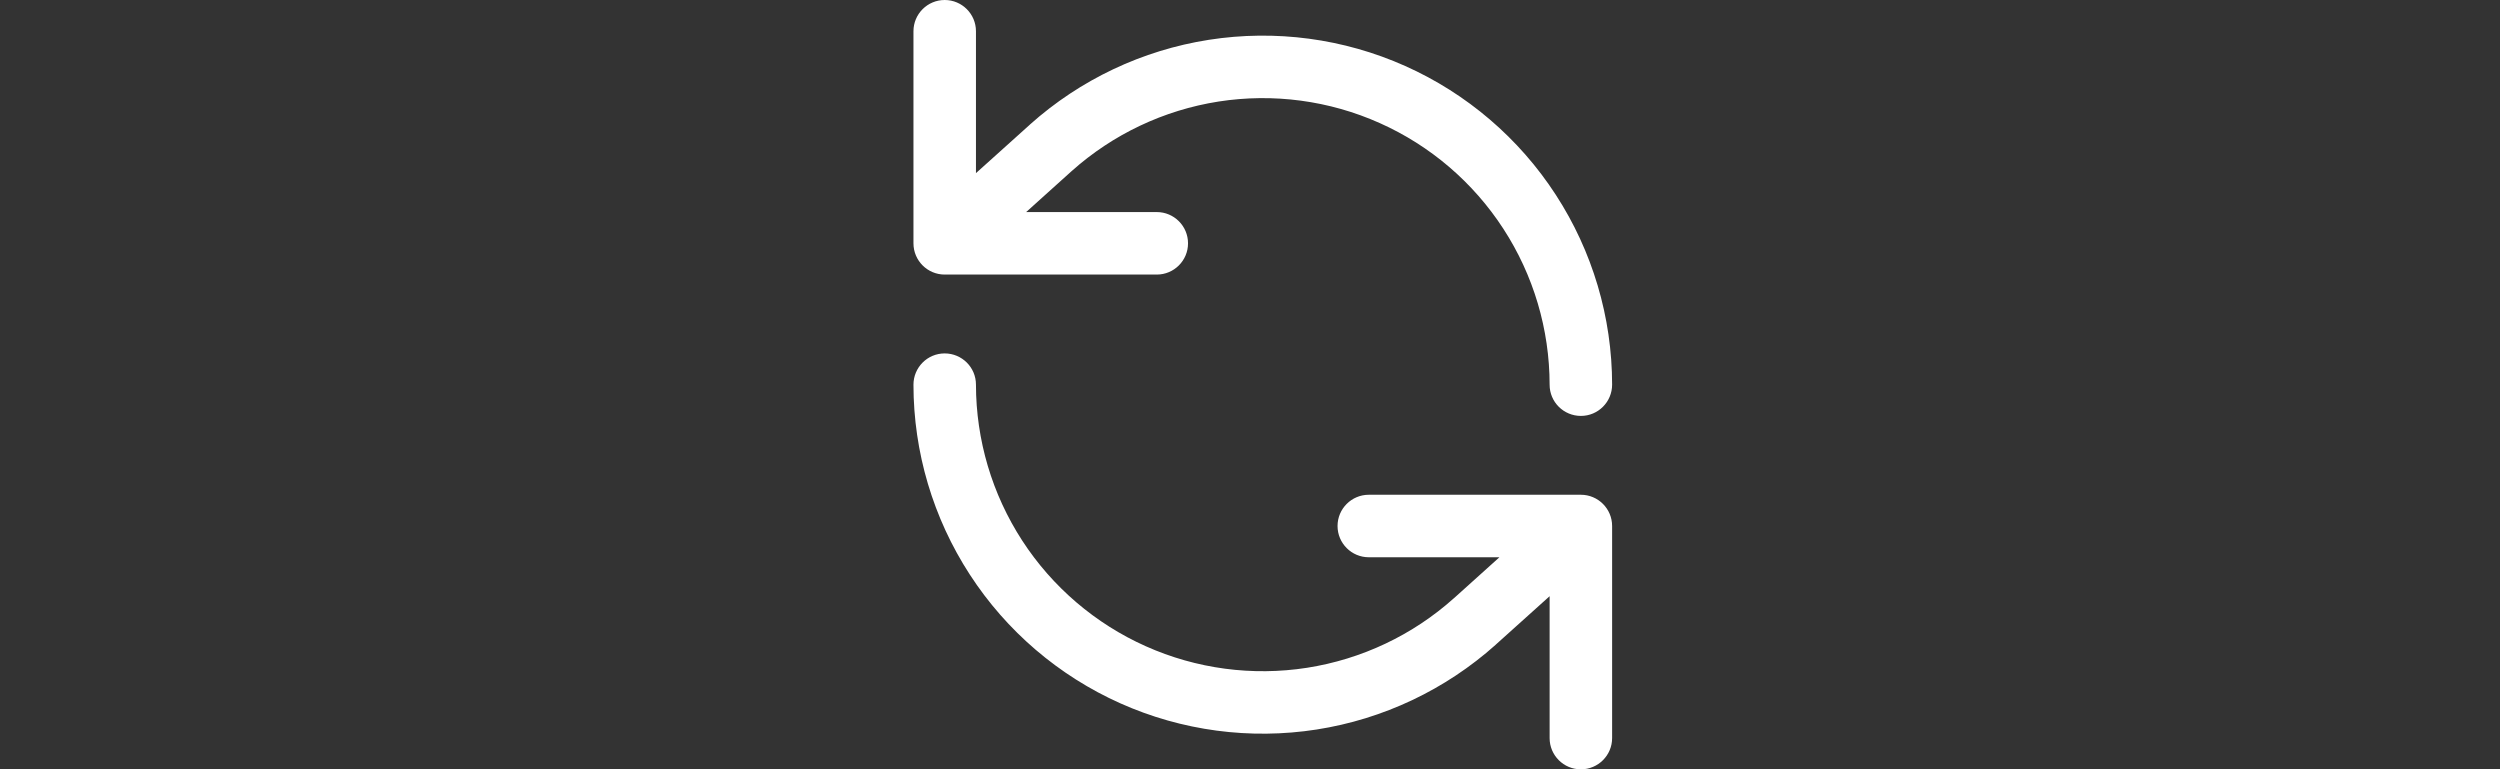  <svg width="52" height="16" viewBox="0 0 52 16" fill="none" xmlns="http://www.w3.org/2000/svg">
<rect x="0" y="0" width="52" height="16" fill="#333333" stroke="none"/>
<g clip-path="url(#clip0_311_6789)">
<path fill-rule="evenodd" clip-rule="evenodd" d="M19.65 0C20.009 0 20.3 0.291 20.3 0.65V3.601L21.421 2.593L21.422 2.591L21.422 2.591C22.467 1.657 23.76 1.044 25.145 0.828C26.531 0.612 27.949 0.801 29.229 1.373C30.509 1.945 31.597 2.875 32.36 4.051C33.124 5.227 33.531 6.598 33.532 8C33.532 8.359 33.242 8.651 32.883 8.651C32.523 8.651 32.232 8.361 32.232 8.002C32.231 6.85 31.897 5.724 31.27 4.759C30.643 3.793 29.75 3.029 28.699 2.56C27.648 2.09 26.483 1.935 25.346 2.112C24.209 2.29 23.147 2.793 22.289 3.56C22.289 3.56 22.289 3.56 22.289 3.56L21.344 4.411H24.061C24.42 4.411 24.711 4.702 24.711 5.061C24.711 5.42 24.42 5.711 24.061 5.711H19.65C19.291 5.711 19 5.42 19 5.061V0.65C19 0.291 19.291 0 19.65 0ZM19.649 7.351C20.008 7.351 20.3 7.641 20.3 8C20.301 9.152 20.635 10.278 21.262 11.244C21.889 12.209 22.782 12.973 23.833 13.442C24.884 13.912 26.049 14.067 27.186 13.89C28.323 13.712 29.385 13.21 30.242 12.442C30.243 12.442 30.243 12.442 30.243 12.442L31.188 11.591H28.471C28.112 11.591 27.821 11.3 27.821 10.941C27.821 10.582 28.112 10.291 28.471 10.291H32.882C33.241 10.291 33.532 10.582 33.532 10.941V15.352C33.532 15.711 33.241 16.002 32.882 16.002C32.523 16.002 32.232 15.711 32.232 15.352V12.401L31.111 13.409L31.11 13.411C30.065 14.345 28.772 14.958 27.386 15.174C26.001 15.39 24.583 15.201 23.303 14.629C22.023 14.057 20.935 13.127 20.172 11.951C19.408 10.775 19.001 9.404 19 8.002C19 7.643 19.29 7.351 19.649 7.351Z" fill="white"/>
</g>
<defs>
<clipPath id="clip0_311_6789">
<rect width="52" height="16" fill="white"/>
</clipPath>
</defs>
</svg>